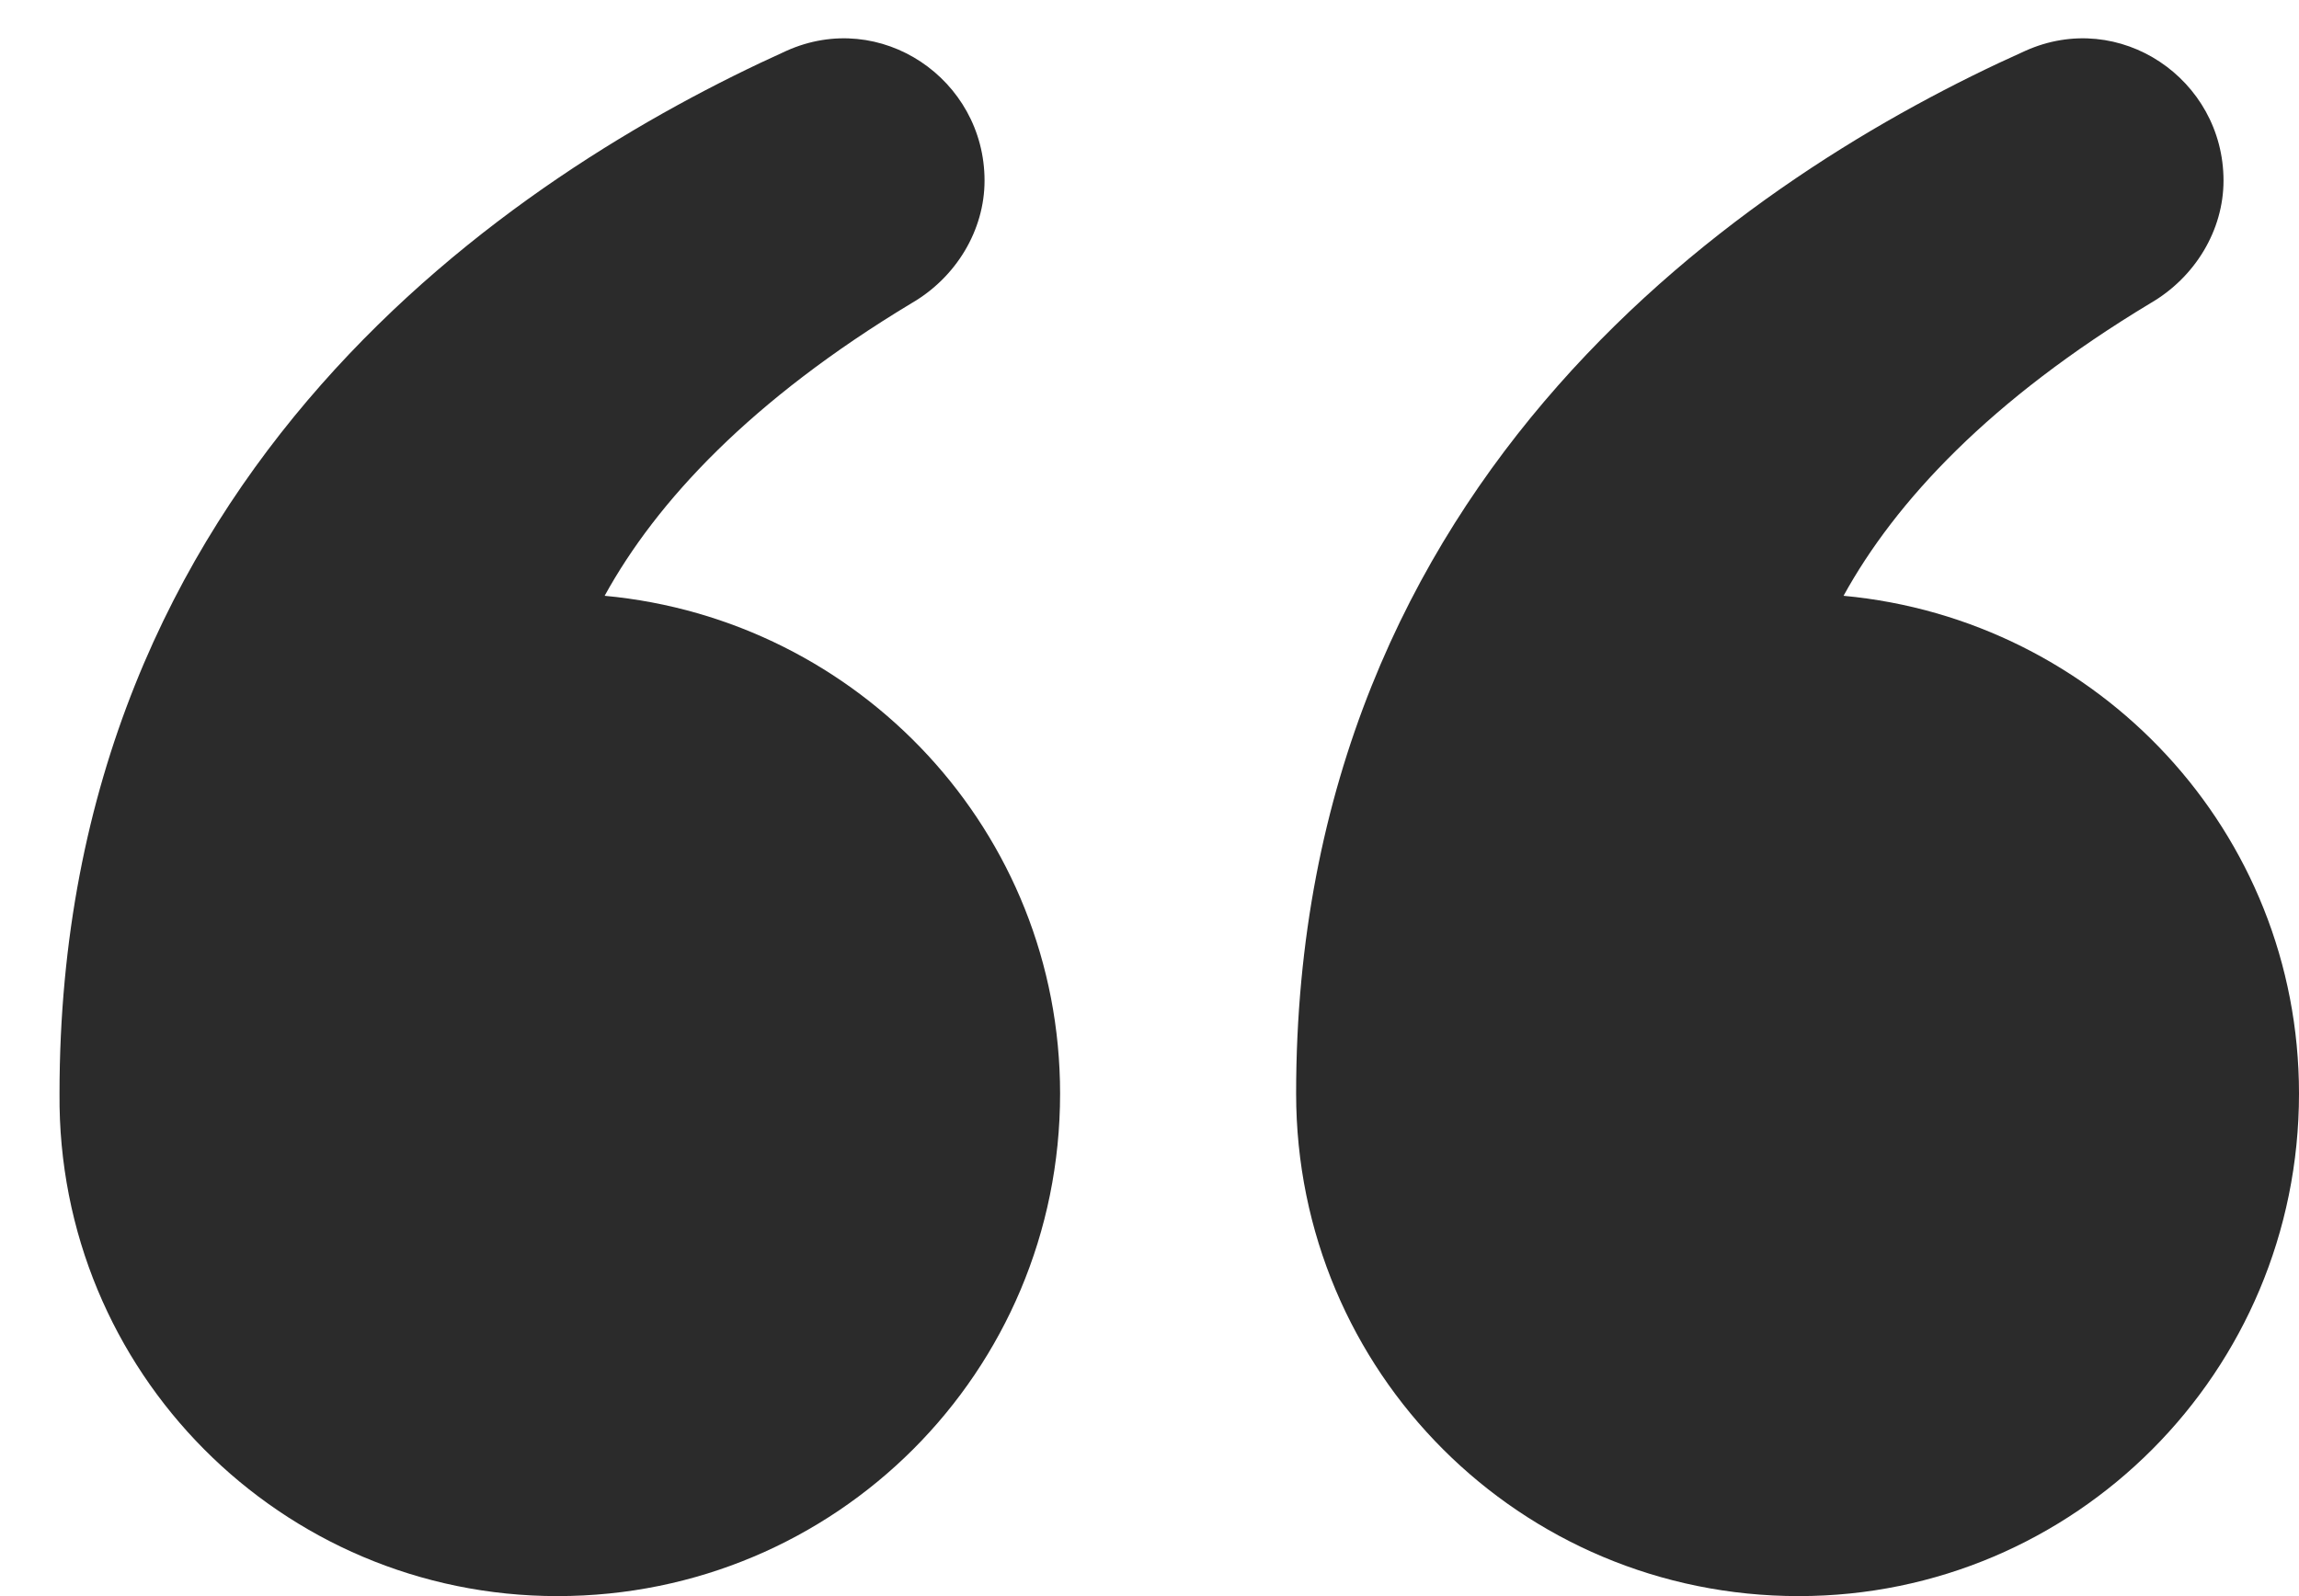 <?xml version="1.0"?>
<svg xmlns="http://www.w3.org/2000/svg" width="36" height="25" viewBox="0 0 36 25" fill="none">
<path d="M28.166 25C32.489 25 36 21.49 36 17.129C36 13.028 32.859 9.702 28.868 9.332C29.681 7.854 31.159 6.265 33.672 4.75C34.374 4.344 34.818 3.605 34.818 2.829C34.818 1.24 33.192 0.131 31.713 0.797C27.427 2.718 20.295 7.411 20.296 17.129C20.296 21.49 23.806 25 28.166 25Z" fill="#2B2B2B"/>
<path d="M8.729 25C13.089 25 16.6 21.49 16.6 17.129C16.6 13.028 13.459 9.702 9.468 9.332C10.281 7.854 11.759 6.265 14.272 4.75C14.974 4.344 15.417 3.605 15.417 2.829C15.417 1.24 13.791 0.131 12.313 0.797C8.064 2.718 0.932 7.374 0.932 17.129C0.895 21.49 4.406 25 8.729 25Z" fill="#2B2B2B"/>
</svg>
